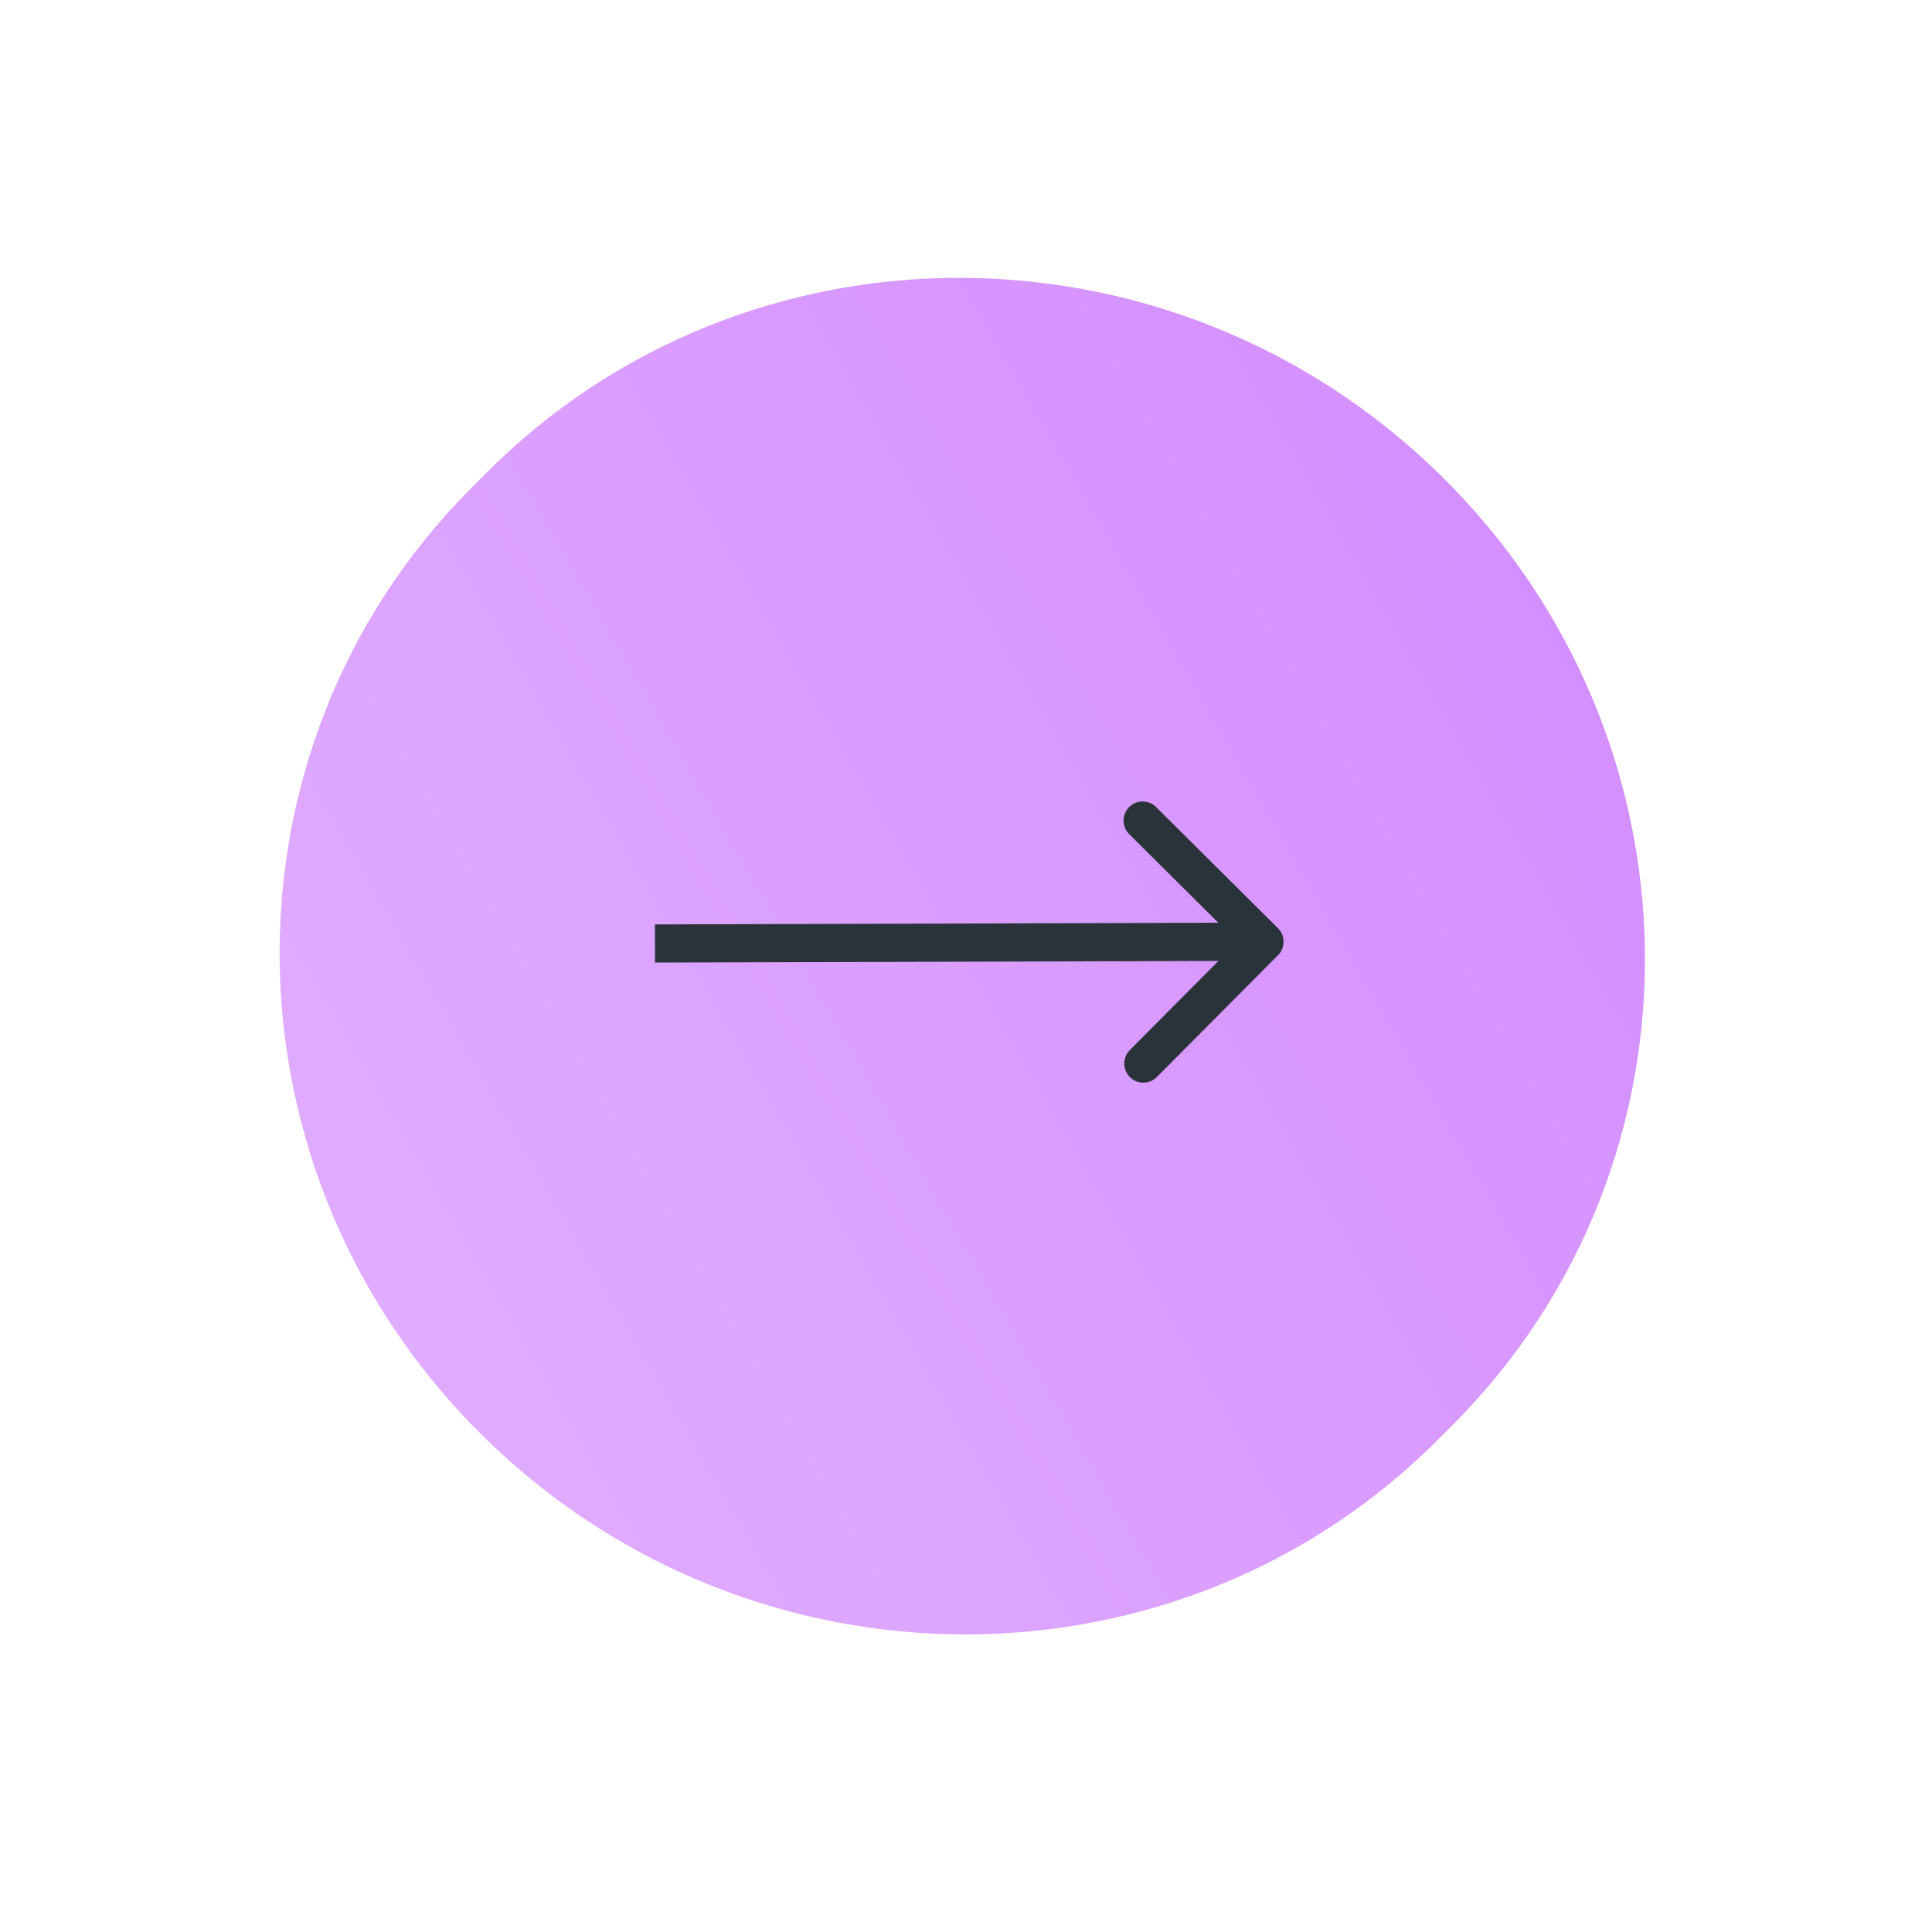 <?xml version="1.0" encoding="UTF-8"?> <svg xmlns="http://www.w3.org/2000/svg" width="57" height="57" viewBox="0 0 57 57" fill="none"><path d="M14.282 42.401C22.169 50.142 34.782 50.163 42.454 42.446L42.891 42.007C50.562 34.29 50.387 21.759 42.499 14.018C34.612 6.276 21.999 6.255 14.327 13.972L13.89 14.411C6.219 22.128 6.394 34.659 14.282 42.401Z" fill="url(#paint0_linear_195_110)"></path><path d="M37.703 27.384C37.924 27.603 37.925 27.96 37.706 28.18L34.132 31.775C33.912 31.996 33.556 31.997 33.335 31.778C33.115 31.558 33.114 31.202 33.333 30.981L36.51 27.786L33.314 24.609C33.094 24.39 33.093 24.033 33.312 23.812C33.531 23.592 33.888 23.591 34.108 23.81L37.703 27.384ZM19.322 27.273L37.304 27.22L37.308 28.347L19.325 28.399L19.322 27.273Z" fill="#2A333A"></path><defs><linearGradient id="paint0_linear_195_110" x1="56.781" y1="28.035" x2="14.067" y2="52.722" gradientUnits="userSpaceOnUse"><stop stop-color="#D38CFF"></stop><stop offset="1" stop-color="#E1AFFF"></stop></linearGradient></defs></svg> 